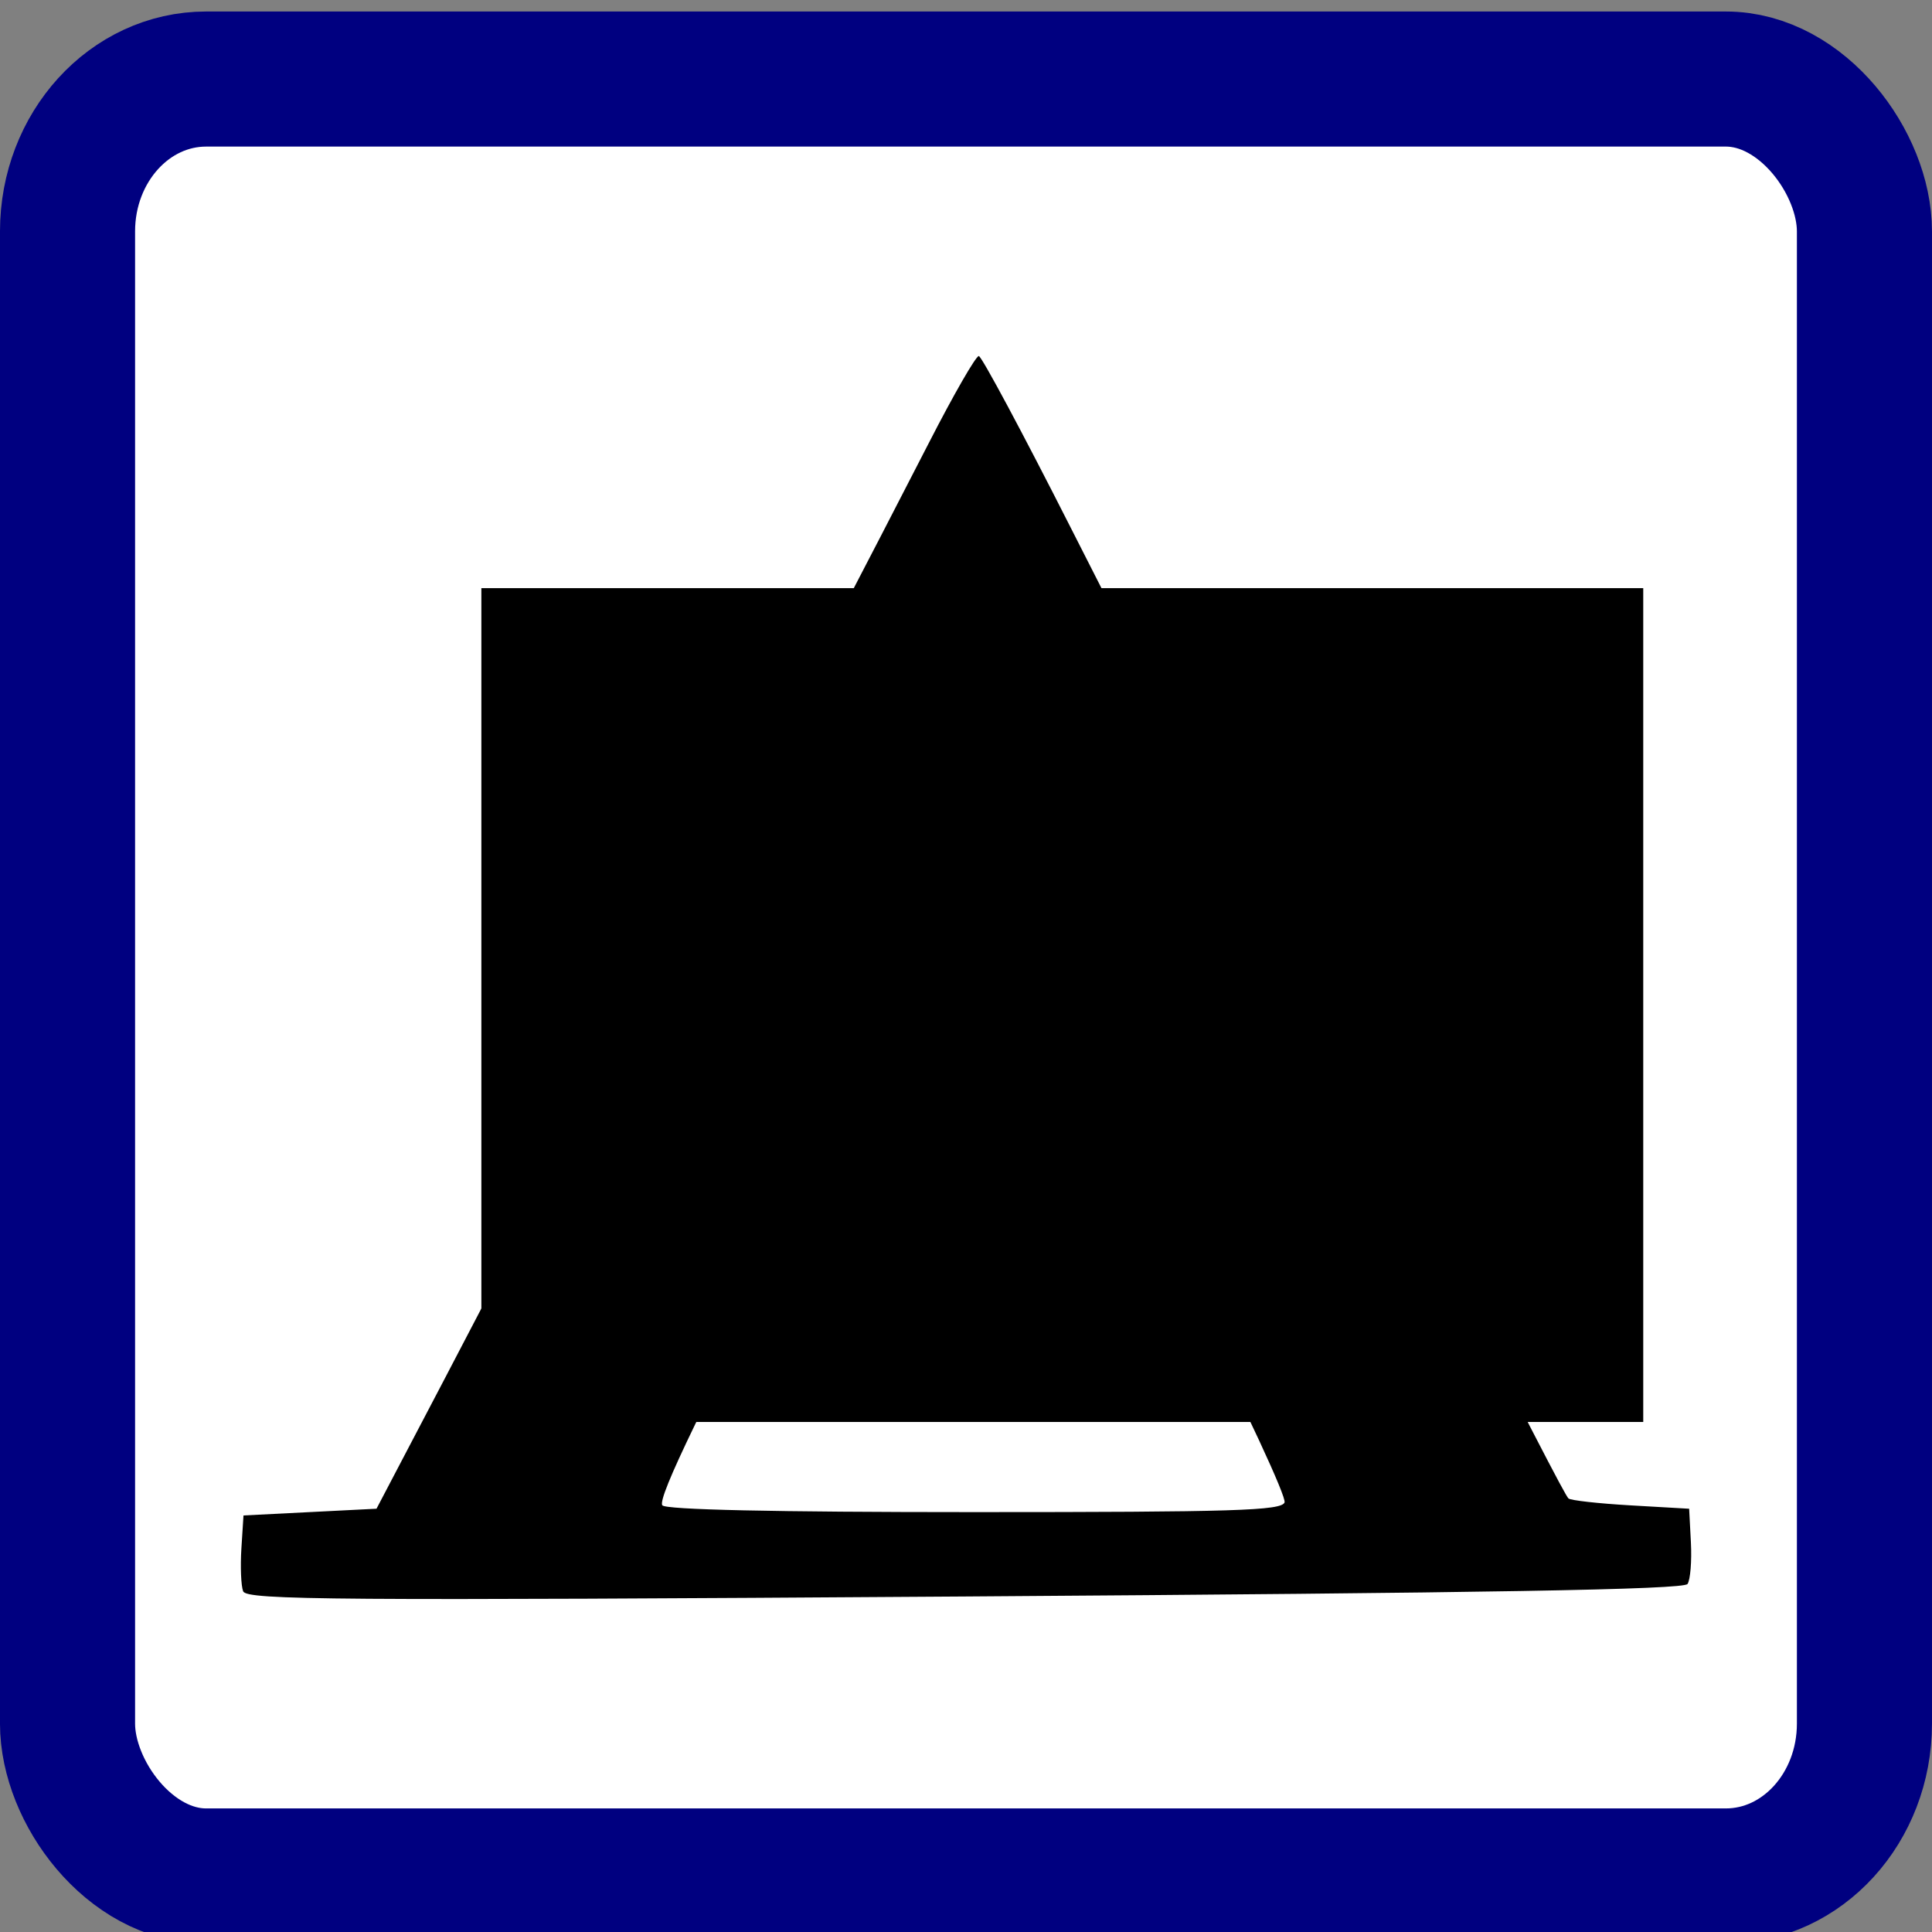 <?xml version="1.0" encoding="UTF-8" standalone="no"?><svg xmlns:dc="http://purl.org/dc/elements/1.1/" xmlns:cc="http://creativecommons.org/ns#" xmlns:rdf="http://www.w3.org/1999/02/22-rdf-syntax-ns#" xmlns:svg="http://www.w3.org/2000/svg" xmlns="http://www.w3.org/2000/svg" xmlns:sodipodi="http://sodipodi.sourceforge.net/DTD/sodipodi-0.dtd" xmlns:inkscape="http://www.inkscape.org/namespaces/inkscape" id="svg8" version="1.1" viewBox="0 0 75.671 75.671" height="286" width="286" sodipodi:docname="pole namiotowe.svg" inkscape:version="0.92.4 5da689c313, 2019-01-14"><rect x="0" y="0" width="75.671" height="75.671" fill="#808080" stroke="none"/><sodipodi:namedview pagecolor="#ffffff" bordercolor="#666666" borderopacity="1" objecttolerance="10" gridtolerance="10" guidetolerance="10" inkscape:pageopacity="0" inkscape:pageshadow="2" inkscape:window-width="1920" inkscape:window-height="1020" id="namedview11892" showgrid="false" inkscape:zoom="0.82517483" inkscape:cx="-75.741525" inkscape:cy="143" inkscape:window-x="0" inkscape:window-y="0" inkscape:window-maximized="1" inkscape:current-layer="layer26"/><defs id="defs2"/><g inkscape:groupmode="layer" id="layer26" inkscape:label="Layer 1"><rect style="display:inline;fill:#ffffff;fill-rule:evenodd;stroke-width:0.265" id="rect1982" width="68.708" height="68.617" x="3.175" y="4.154" rx="5.428" ry="5.967"/></g><g inkscape:groupmode="layer" id="layer27" inkscape:label="Layer 2"><g style="" transform="translate(0,-221.329)" id="layer1"><rect ry="5.967" rx="5.428" y="224.425" x="2.645" height="70.38" width="70.38" id="rect815" style="fill:none;fill-rule:evenodd;stroke:#000080;stroke-width:5.291;stroke-miterlimit:4;stroke-dasharray:none;stroke-opacity:1"/><flowRoot transform="matrix(0.265,0,0,0.265,11.76,233.356)" style="font-style:normal;font-variant:normal;font-weight:800;font-stretch:normal;font-size:133.333px;line-height:1.25;font-family:Cantarell;-inkscape-font-specification:'Cantarell, Ultra-Bold';font-variant-ligatures:normal;font-variant-caps:normal;font-variant-numeric:normal;font-feature-settings:normal;text-align:center;letter-spacing:0px;word-spacing:0px;writing-mode:lr;text-anchor:middle;fill:#000000;fill-opacity:1;stroke:none;" id="flowRoot3079" xml:space="preserve"><flowRegion style="-inkscape-font-specification:'Cantarell, Ultra-Bold';font-family:Cantarell;font-weight:800;font-style:normal;font-stretch:normal;font-variant:normal;font-size:133.333px;text-anchor:middle;text-align:center;writing-mode:lr;font-variant-ligatures:normal;font-variant-caps:normal;font-variant-numeric:normal;font-feature-settings:normal;" id="flowRegion3081"><rect style="-inkscape-font-specification:'Cantarell, Ultra-Bold';font-family:Cantarell;font-weight:800;font-style:normal;font-stretch:normal;font-variant:normal;font-size:133.333px;text-anchor:middle;text-align:center;writing-mode:lr;font-variant-ligatures:normal;font-variant-caps:normal;font-variant-numeric:normal;font-feature-settings:normal;" y="41.543" x="26.769" height="123.239" width="171.726" id="rect3083"/></flowRegion><flowPara id="flowPara3085">WC</flowPara></flowRoot><path id="path3189" d="m 9.523,283.655 c -0.083,-0.215 -0.113,-0.972 -0.068,-1.681 l 0.082,-1.289 2.605,-0.132 2.605,-0.132 2.636,-5.027 c 3.015,-5.75 6.875,-13.205 10.411,-20.108 1.341,-2.619 3.433,-6.668 4.647,-8.996 1.214,-2.328 2.992,-5.764 3.951,-7.635 0.959,-1.871 1.834,-3.392 1.946,-3.381 0.111,0.011 1.728,3.03 3.592,6.709 1.864,3.679 4.673,9.189 6.242,12.245 1.569,3.056 4.371,8.533 6.227,12.171 5.649,11.073 6.889,13.473 7.033,13.619 0.076,0.077 1.171,0.199 2.433,0.272 l 2.294,0.132 0.069,1.323 c 0.038,0.728 -0.022,1.459 -0.132,1.624 -0.147,0.22 -7.764,0.352 -28.311,0.49 -24.696,0.166 -28.128,0.141 -28.26,-0.203 z m 40.789,-3.481 c 0.08,-0.208 -1.539,-3.691 -3.598,-7.739 -7.217,-14.188 -8.035,-15.695 -8.529,-15.695 -0.322,0 -0.874,0.797 -1.789,2.58 -0.728,1.419 -2.694,5.199 -4.368,8.401 -4.505,8.614 -6.274,12.265 -6.089,12.565 0.108,0.174 4.37,0.268 12.197,0.268 10.196,0 12.053,-0.058 12.177,-0.379 z" style="fill:#000000;stroke-width:0.265"/></g></g></svg>